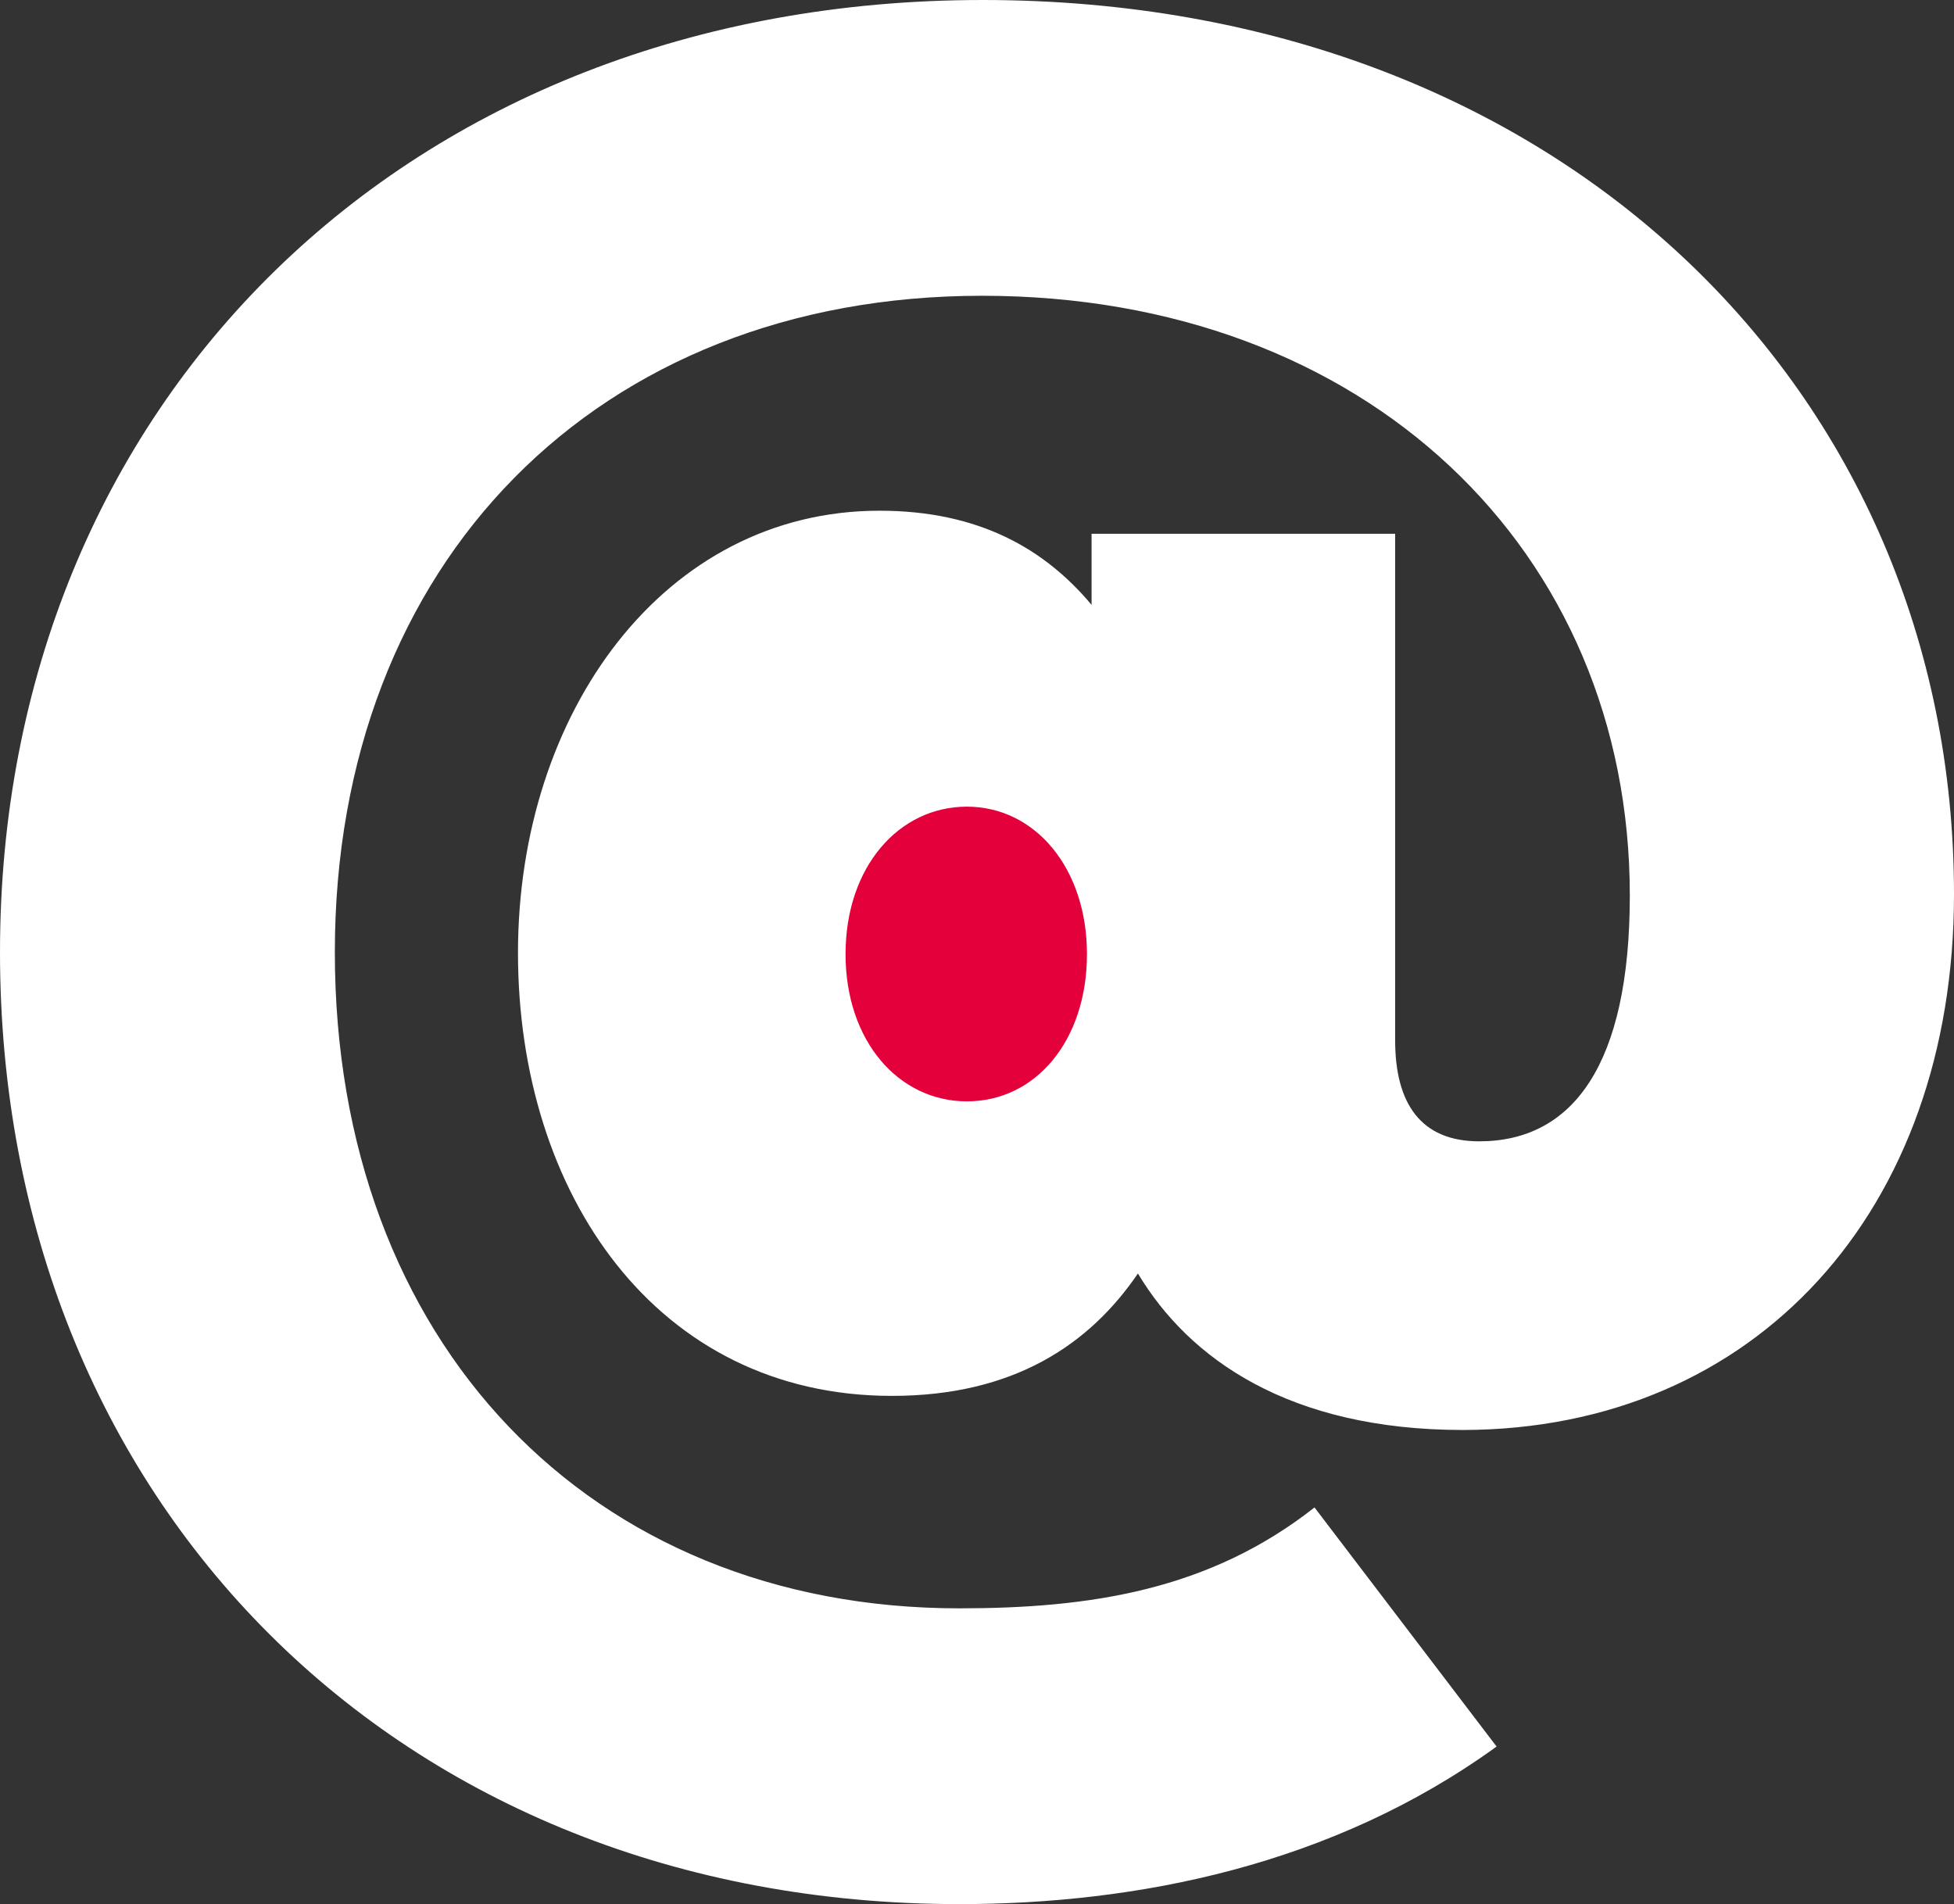 <svg xmlns="http://www.w3.org/2000/svg" viewBox="0 0 110 107.19"><rect x="0" y="0" width="110" height="107.19" fill="#333333" stroke="none"/><defs><style>.cls-1{fill:#fff;}.cls-2{fill:#e4003a;}</style></defs><g id="Layer_2" data-name="Layer 2"><g id="Layer_1-2" data-name="Layer 1"><path class="cls-1" d="M61.45,30.05v4c-2.62-3.13-6.32-5.3-11.94-5.3-12.12,0-20.35,11.36-20.35,24.89s7.78,24.94,21.05,24.94c6.83,0,11.11-2.87,13.85-6.89,2.87,4.79,8.49,8.81,18.31,8.81C98.83,80.46,110,68.14,110,50.34,110,22,87.73,0,55.32,0S0,22.71,0,53.6s22.4,53.59,54,53.59c10,0,21-2.17,30.25-8.87L74,84.86C68.08,89.52,61.38,90.54,54,90.54c-20.8,0-35.15-15-35.15-36.94s14.8-36.95,36.43-36.95S91.75,31,91.75,50.41c0,9.5-3.19,13.84-8.48,13.84-3.26,0-4.73-2.1-4.73-5.68V30.05Z"/><path class="cls-2" d="M54.43,62c-3.83,0-6.83-3.38-6.83-8.29s3-8.3,6.83-8.3,6.76,3.45,6.76,8.3S58.32,62,54.43,62Z"/></g></g></svg>